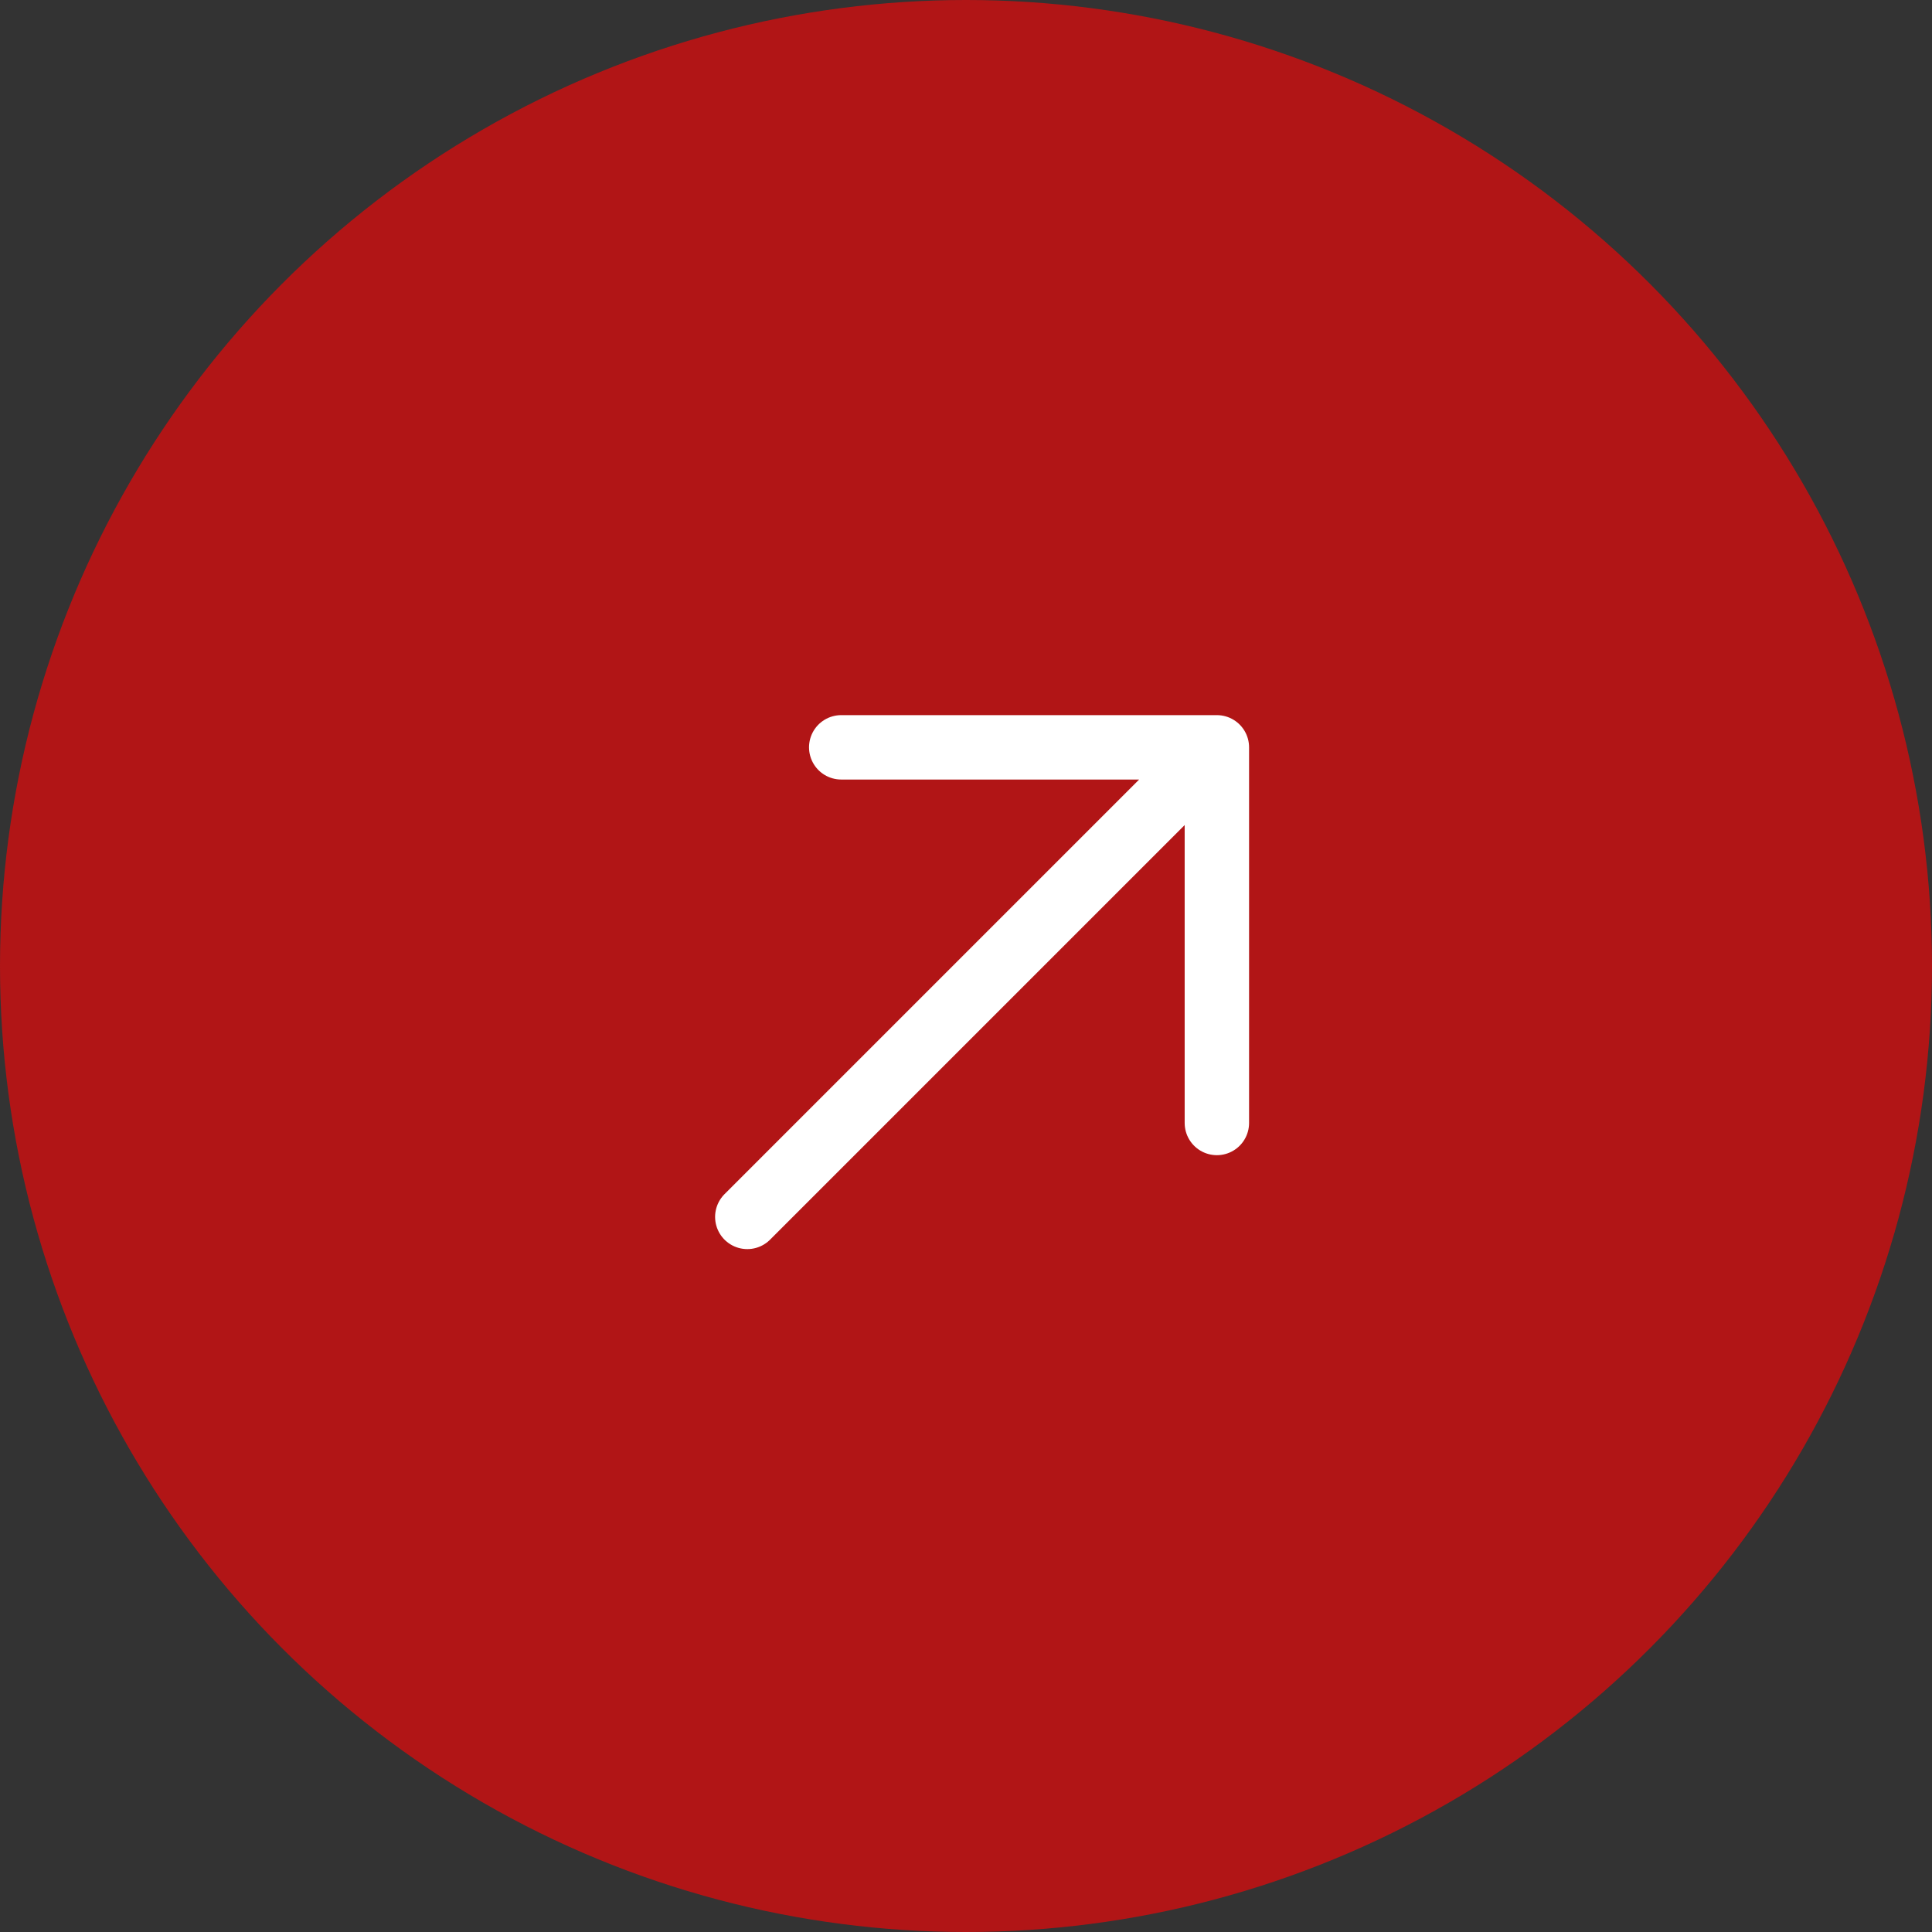 <?xml version="1.0" encoding="UTF-8"?> <svg xmlns="http://www.w3.org/2000/svg" width="60" height="60" viewBox="0 0 60 60" fill="none"><rect x="0" y="0" width="60" height="60" fill="#333333" stroke="none"/><circle cx="30" cy="30" r="30" fill="#B11516"></circle><path d="M23.208 37.792L37.791 23.209M37.791 23.209H26.125M37.791 23.209V34.875" stroke="white" stroke-width="2" stroke-linecap="round" stroke-linejoin="round"></path></svg> 